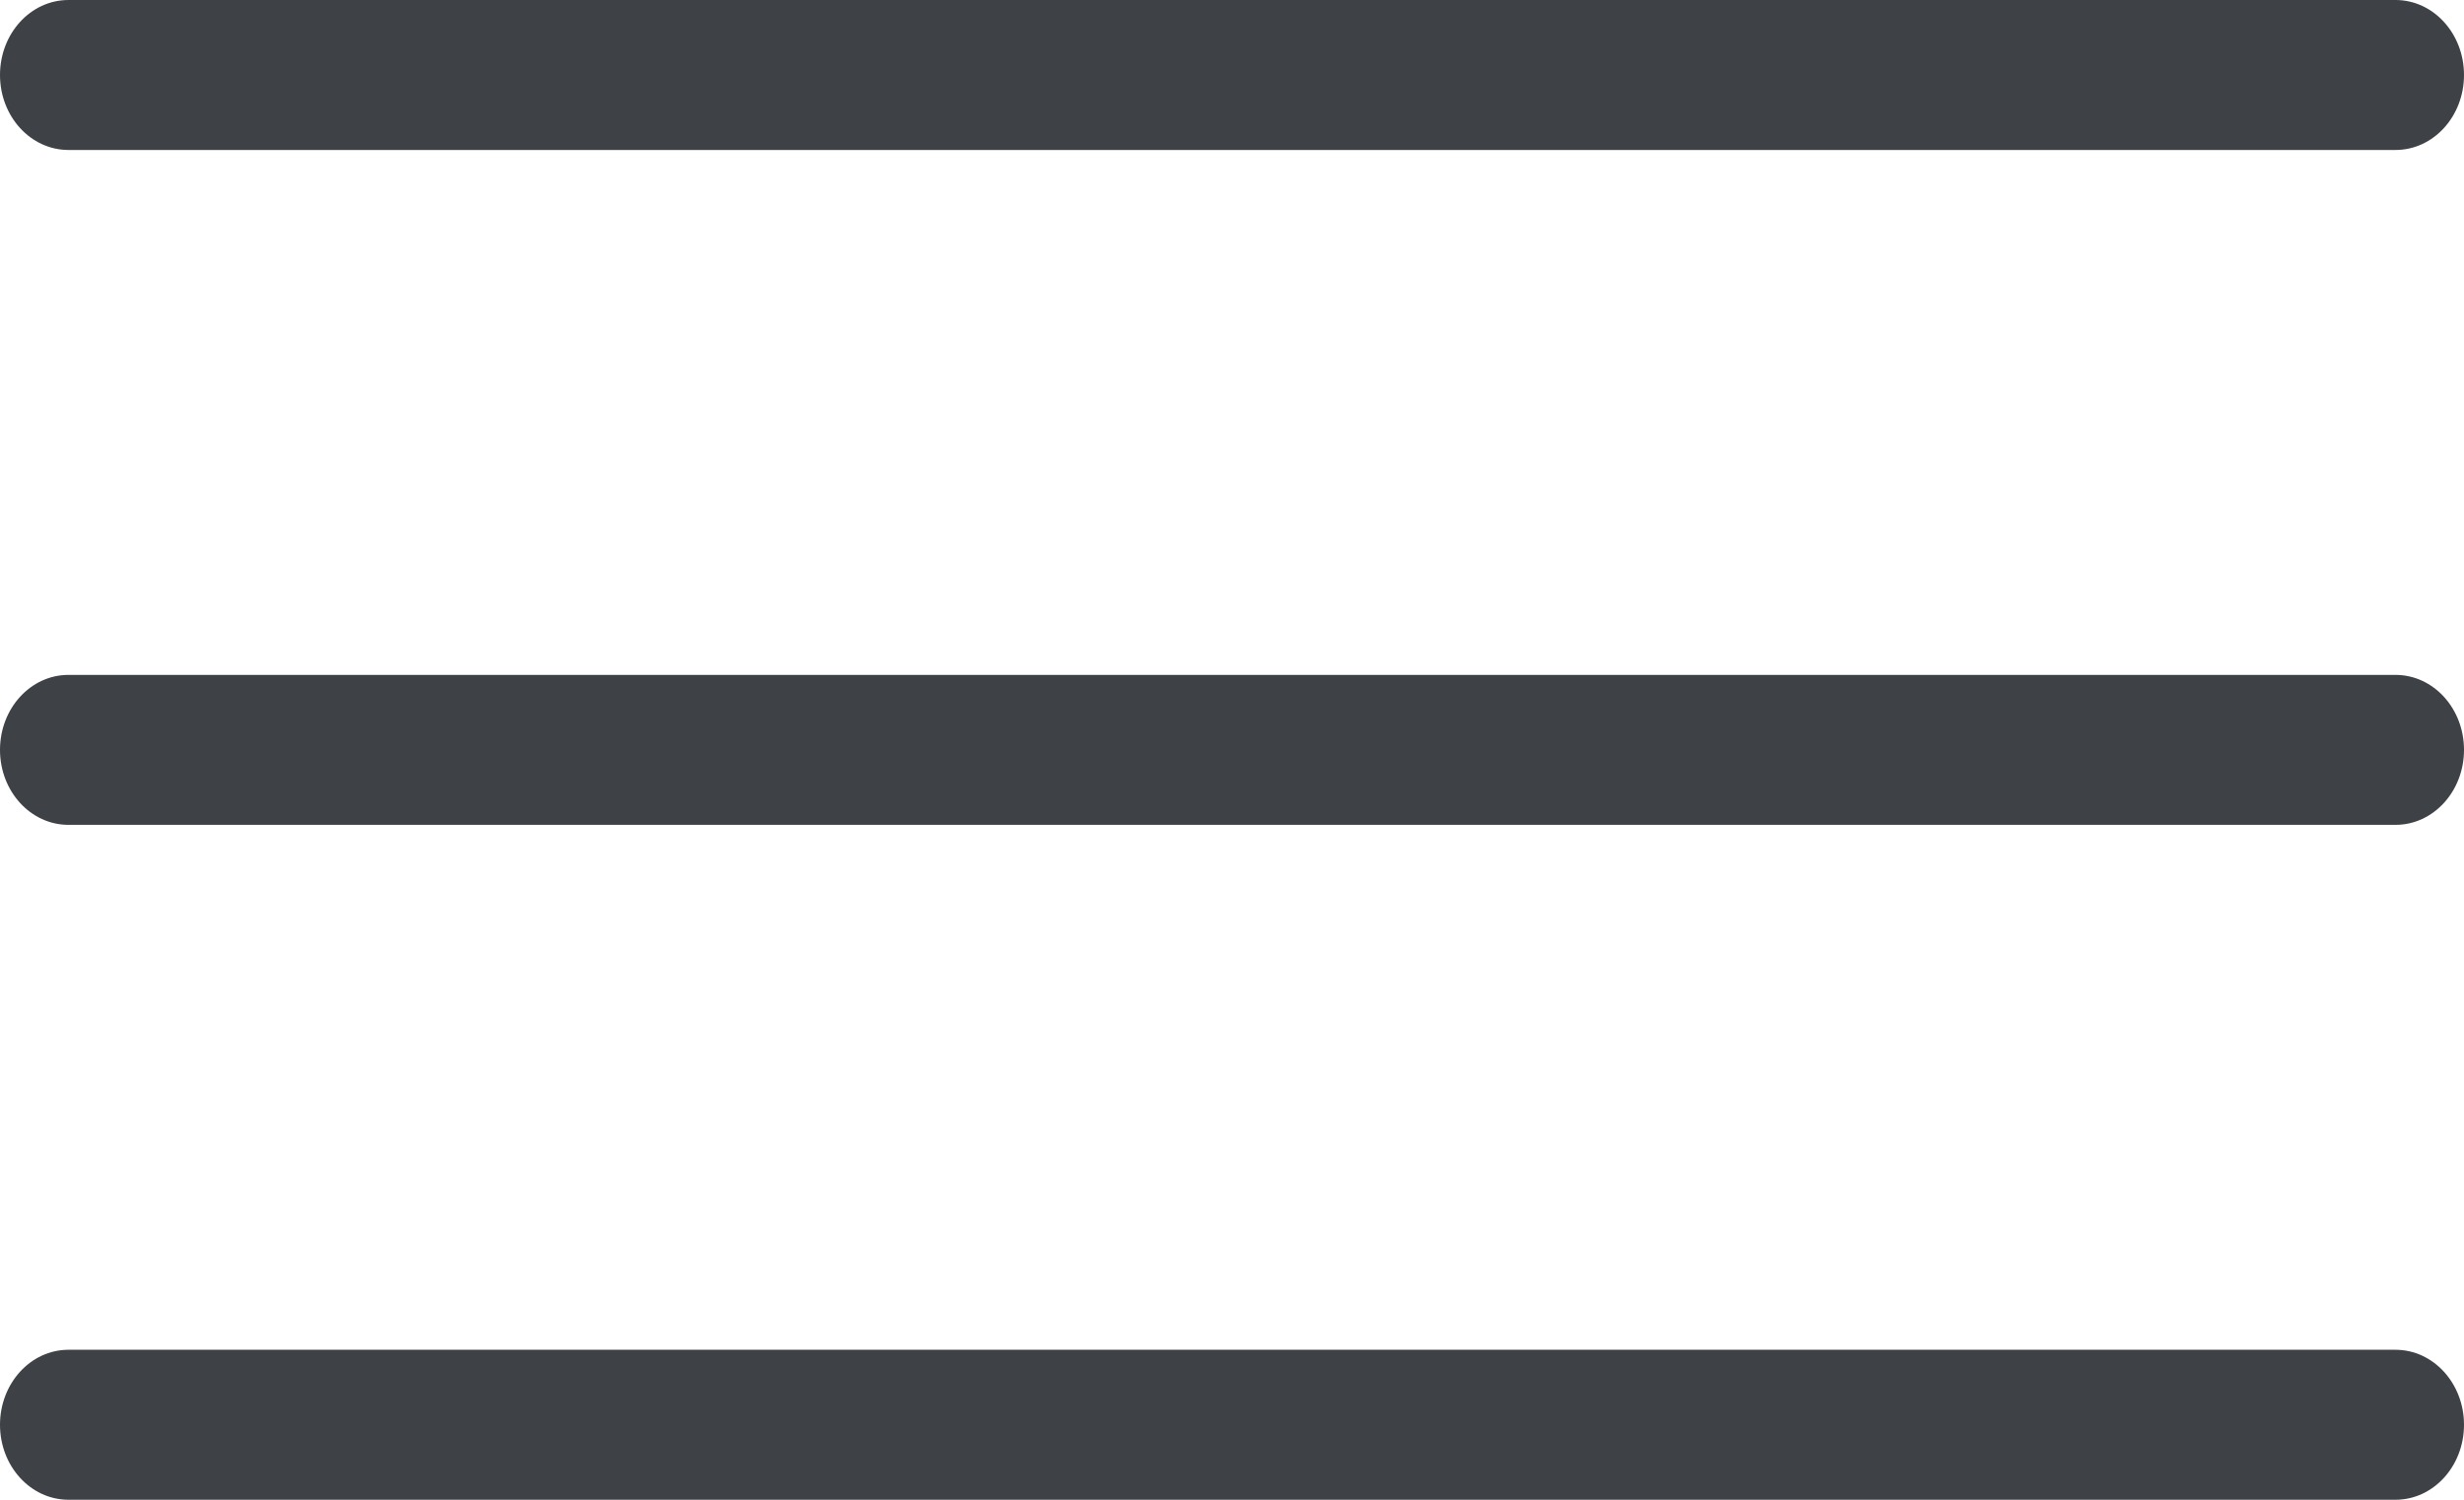 <svg width="23" height="14" viewBox="0 0 23 14" fill="none" xmlns="http://www.w3.org/2000/svg">
<path d="M0 0.7C0 0.313 0.286 0 0.639 0H22.361C22.714 0 23 0.313 23 0.7C23 1.087 22.714 1.4 22.361 1.4H0.639C0.286 1.4 0 1.087 0 0.7Z" fill="#3E4146"/>
<path d="M0.639 6.3C0.286 6.3 0 6.613 0 7C0 7.387 0.286 7.7 0.639 7.7H22.361C22.714 7.7 23 7.387 23 7C23 6.613 22.714 6.3 22.361 6.3H0.639Z" fill="#3E4146"/>
<path d="M0 13.3C0 12.914 0.286 12.6 0.639 12.6H22.361C22.714 12.6 23 12.914 23 13.3C23 13.687 22.714 14 22.361 14H0.639C0.286 14 0 13.687 0 13.3Z" fill="#3E4146"/>
</svg>

